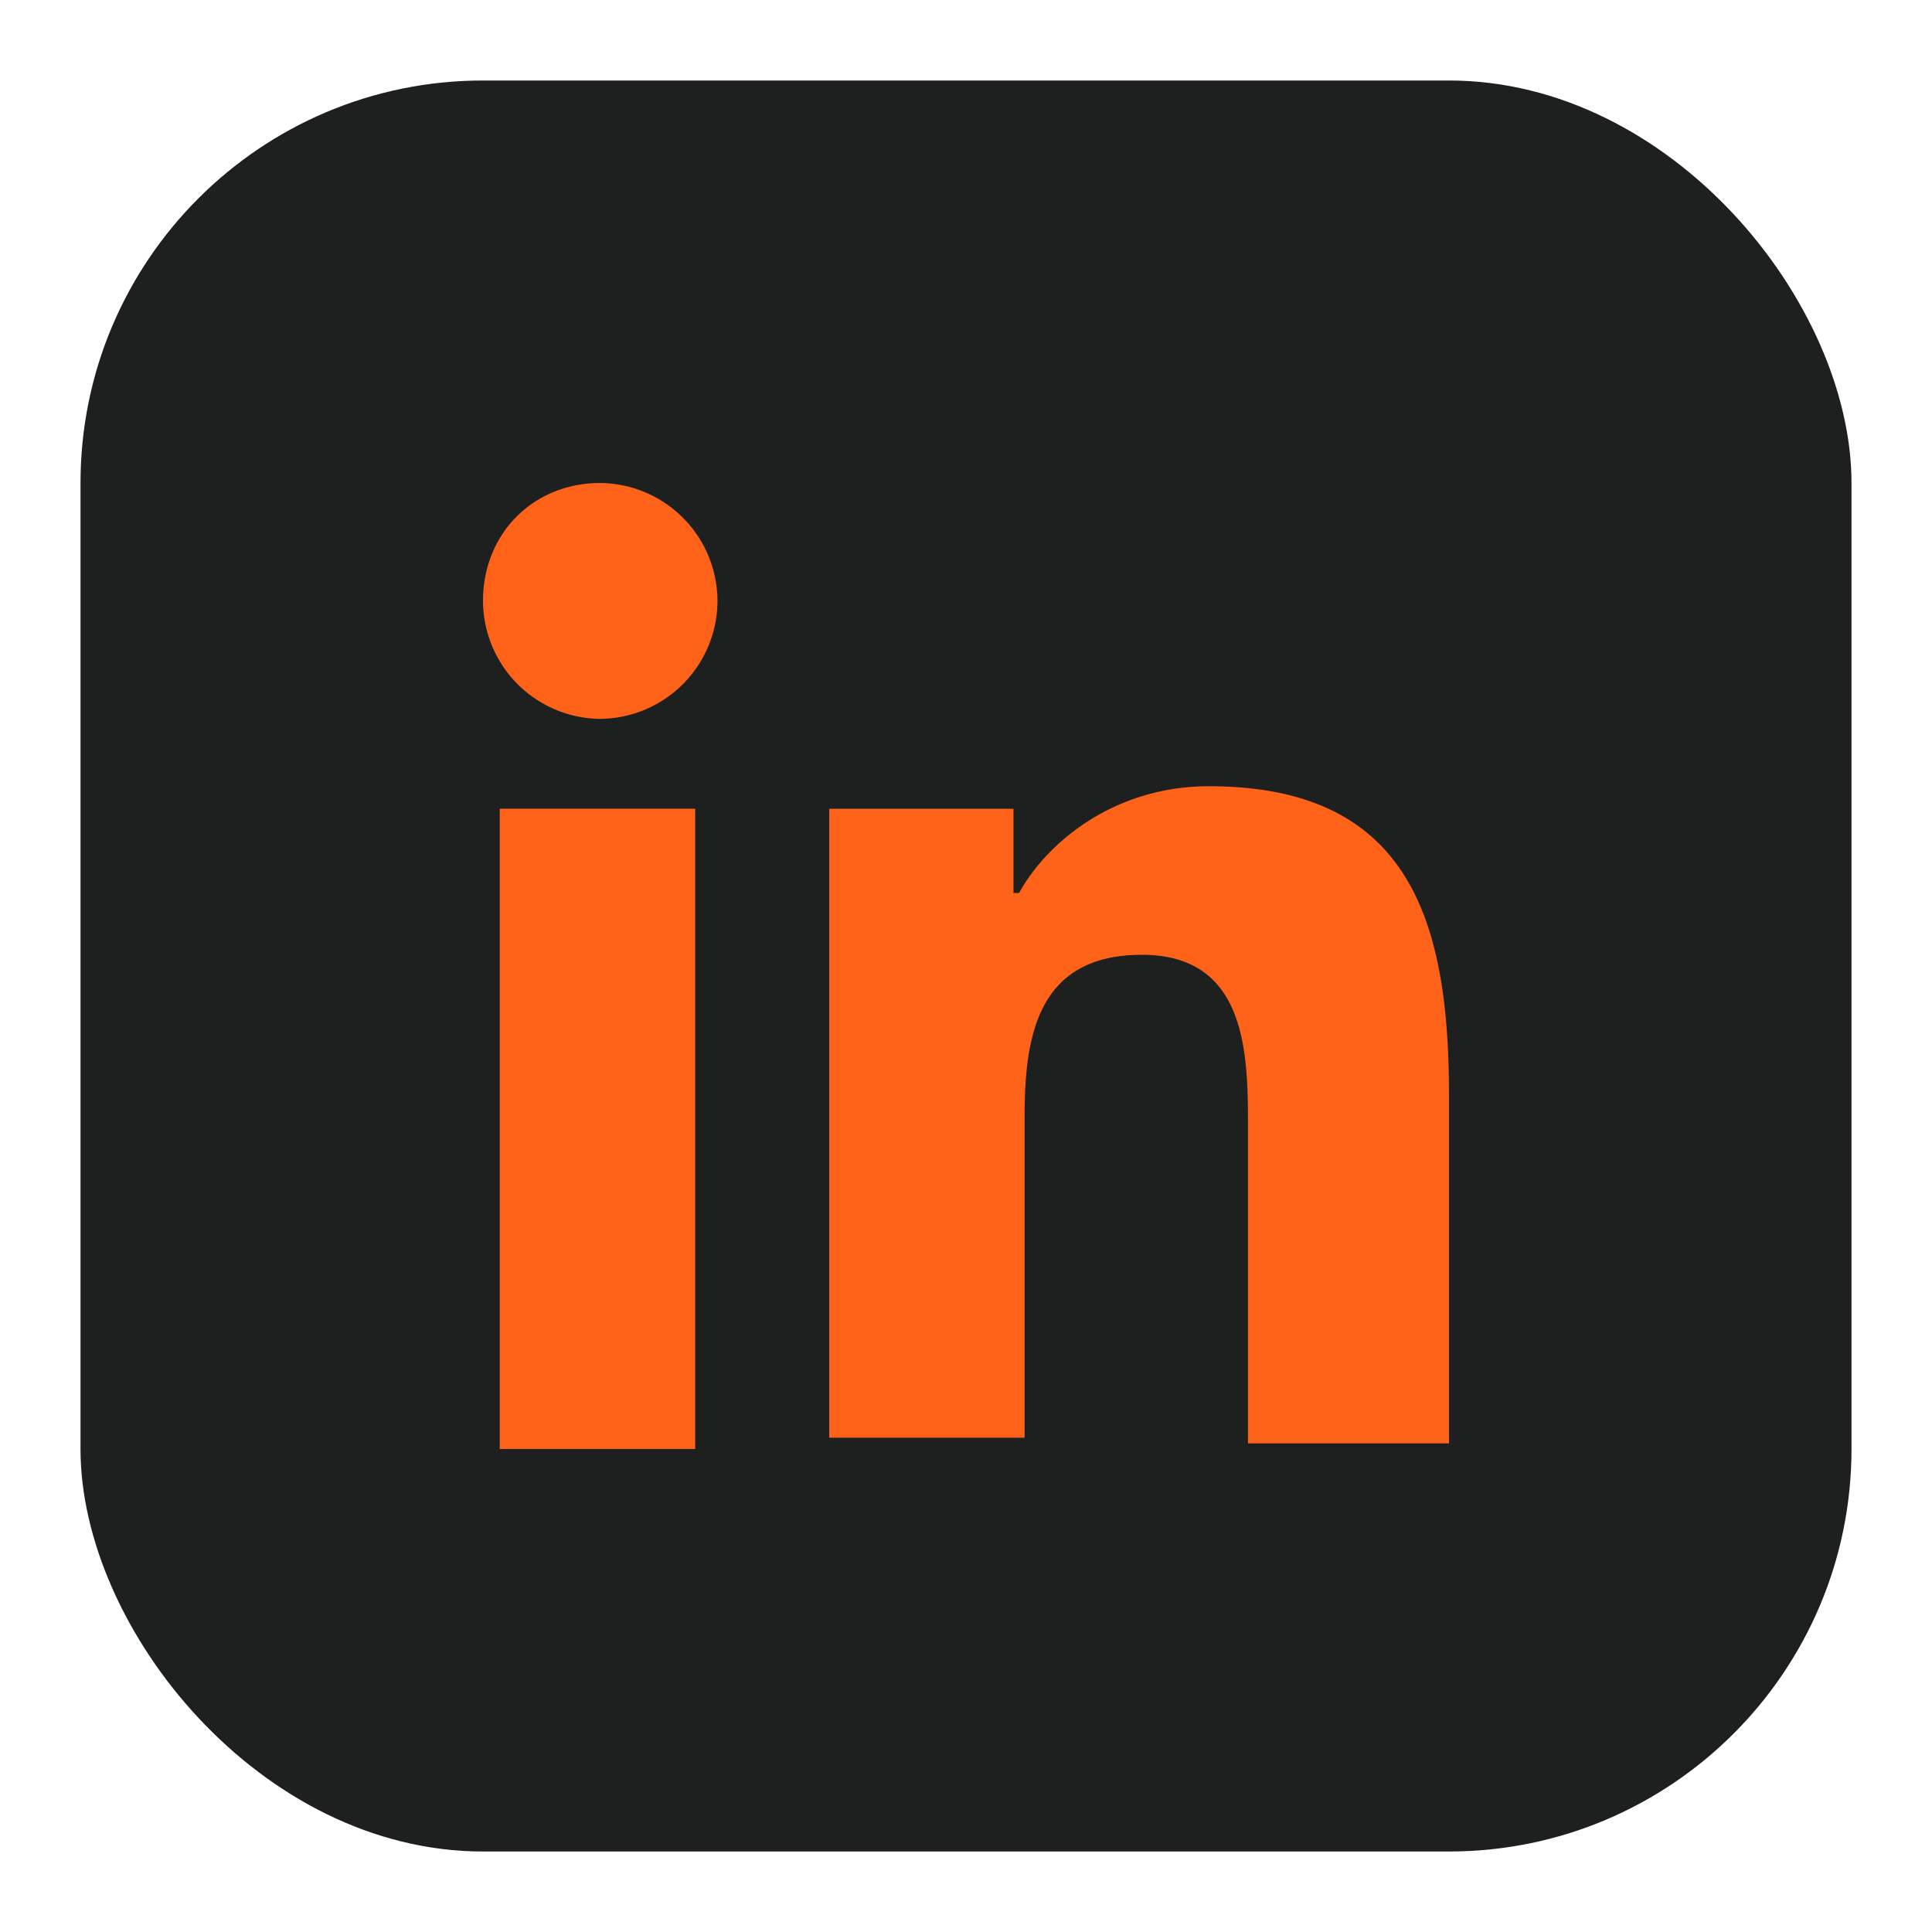<svg xmlns="http://www.w3.org/2000/svg" width="24" height="24" fill="none"><rect width="22" height="22" x="1" y="1" fill="#1D201F" rx="5"/><path fill="#FF6219" d="M8.636 18H6.208v-7.954h2.428V18Zm-1.18-9.07A1.47 1.47 0 0 1 6 7.465C6 6.628 6.624 6 7.457 6a1.47 1.47 0 0 1 1.456 1.465A1.47 1.47 0 0 1 7.457 8.93Zm10.475 9h-2.428v-3.907c0-.907 0-2.162-1.318-2.162s-1.457 1.046-1.457 2.023v3.976h-2.427v-7.813h2.289v1.046h.069c.347-.628 1.18-1.326 2.358-1.326 2.497 0 2.983 1.675 2.983 3.838v4.325h-.07Z"/></svg>